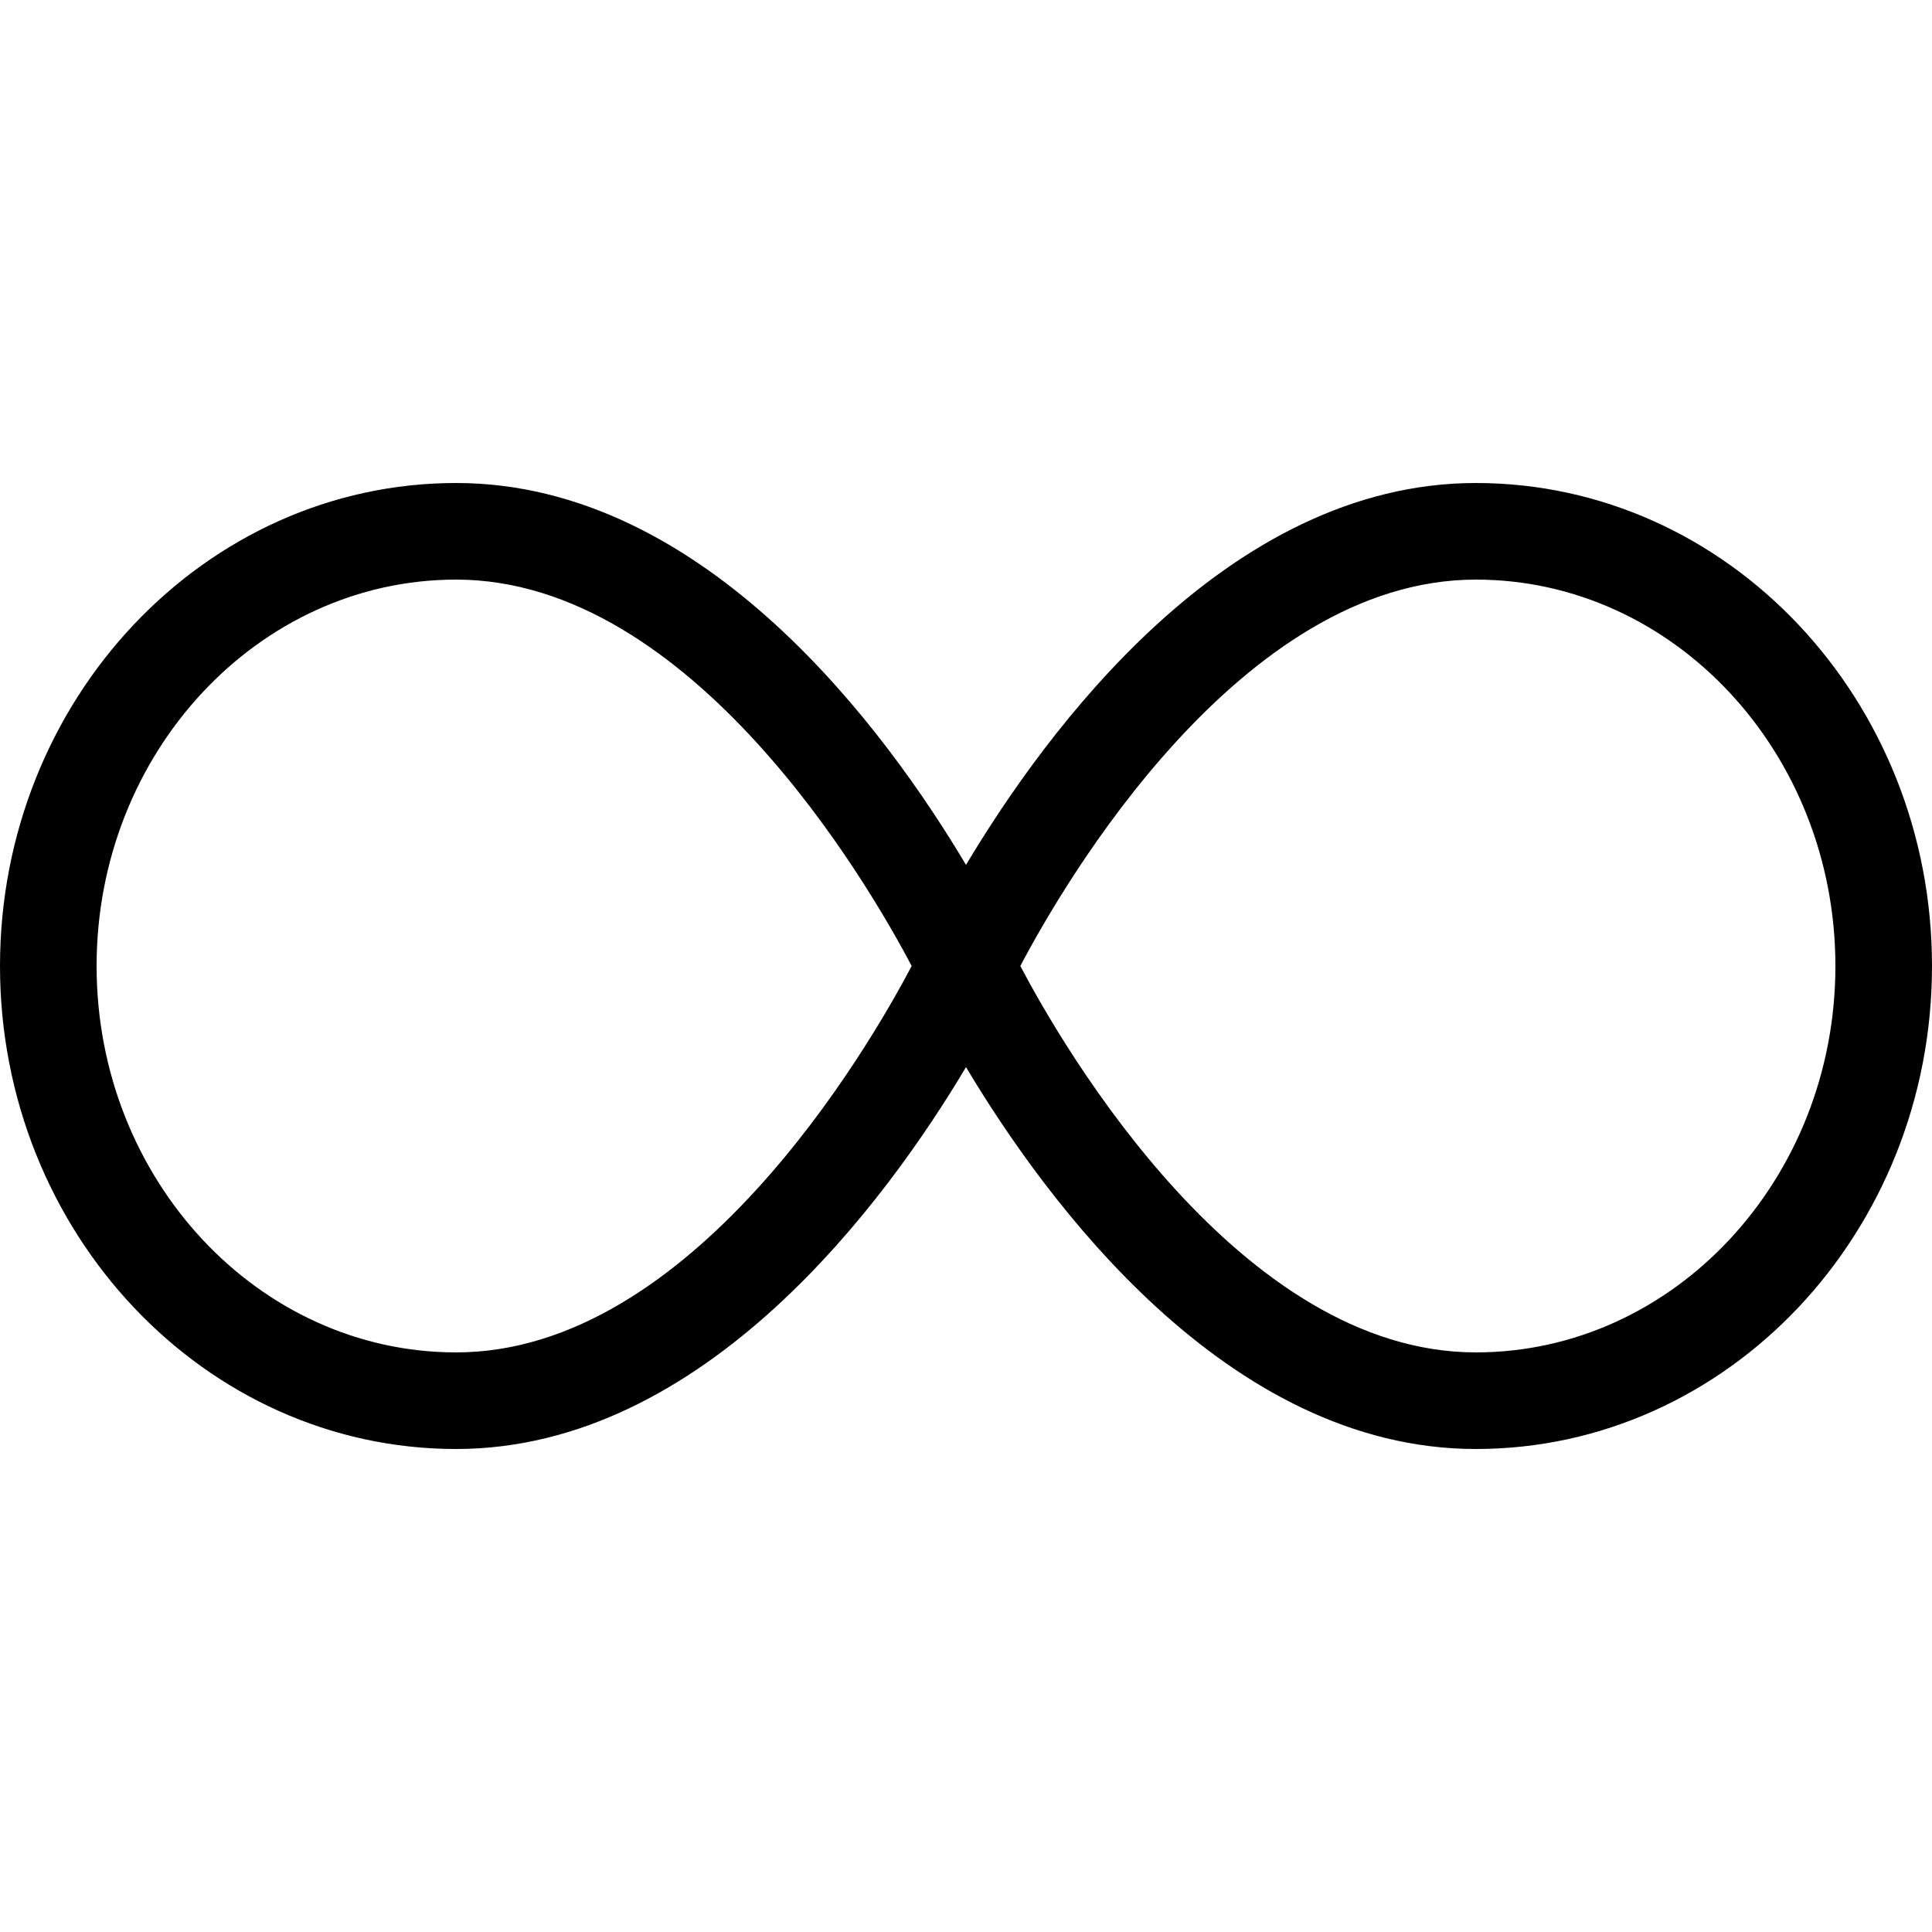 <svg width="32" height="32" viewBox="0 0 32 32" fill="none" xmlns="http://www.w3.org/2000/svg"><g clip-path="url(#clip0_7604_276695)"><path d="M24.445 8c-4.13 0-7.13 4.125-8.445 6.325C14.69 12.125 11.69 8 7.555 8 3.388 8 0 11.59 0 16s3.388 8 7.555 8c4.125 0 7.135-4.125 8.445-6.325 1.315 2.2 4.315 6.325 8.445 6.325C28.615 24 32 20.415 32 16s-3.385-8-7.555-8zM7.555 22.4C4.275 22.4 1.6 19.53 1.6 16c0-3.53 2.675-6.4 5.955-6.4 3.9 0 6.825 5.03 7.545 6.4-.72 1.37-3.645 6.4-7.545 6.4zm16.89 0c-3.9 0-6.825-5.03-7.545-6.4.719-1.369 3.644-6.4 7.545-6.4 3.28 0 5.955 2.87 5.955 6.4 0 3.53-2.675 6.4-5.955 6.4z" fill="#000"/></g><defs><clipPath id="clip0_7604_276695"><path fill="#fff" d="M0 0h32v32H0z"/></clipPath></defs></svg>